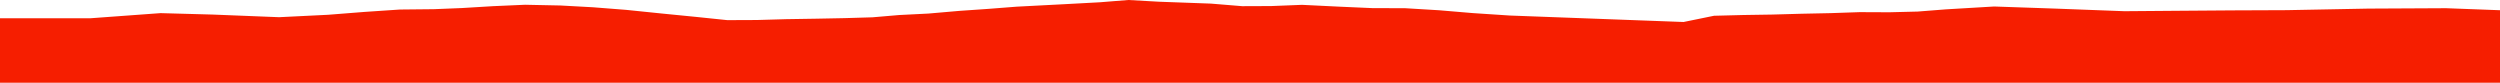 <?xml version="1.0" encoding="iso-8859-1"?>
<!DOCTYPE svg PUBLIC "-//W3C//DTD SVG 1.0//EN"
"http://www.w3.org/TR/2001/
REC-SVG-20010904/DTD/svg10.dtd">

<svg viewBox="0 0 58884.127 1948.253" preserveAspectRatio="none" xmlns="http://www.w3.org/2000/svg" xmlns:xlink="http://www.w3.org/1999/xlink">
  <polygon points="0,1948.253 0,429.563  2136.224,429.563 3782.173,309.276 5011.759,343.115 6573.561,404.975 7728.642,348.076 8584.014,280.681 9419.45,224.519 10220.519,216.344 10883.083,189.375 11611.839,145.376 12367.322,112.048 13200.238,129.301 13962.985,170.961 14747.644,232.317 15597.75,319.323 16388.828,397.427 17130.113,474.308 17824.226,471.444 18518.587,451.48 19224.562,440.291 19887.354,427.323 20549.922,407.685 21181.179,353.864 21867.826,319.384 22599.626,255.962 23288.843,208.334 23947.35,157.03 25066.525,99.025 25906.403,53.577 26577.344,0 27297.56,40.456 28523.507,85.05 29258.407,145.474 29939.802,142.757 30666.539,114.003 31566.873,157.852 32334.197,191.643 33089.867,193.053 33898.687,241.767 34689.683,308.314 35560.9,365.72 39653.927,517.968 40372.014,371.214 41057.271,353.632 41744.833,342.897 42431.517,323.643 43115.482,309.432 43803.315,285.963 44500.859,288.989 45167.472,272.421 45835.533,220.152 46969.805,153.096 48428.449,203.112 50037.986,264.009 51343.065,253.542 52595.15,244.396 53857.314,239.29 55780.085,202.633 57613.272,193.26 58884.127,240.908  58884.127,1948.253" style="fill:#f61e00;stroke-width:1" />
</svg>